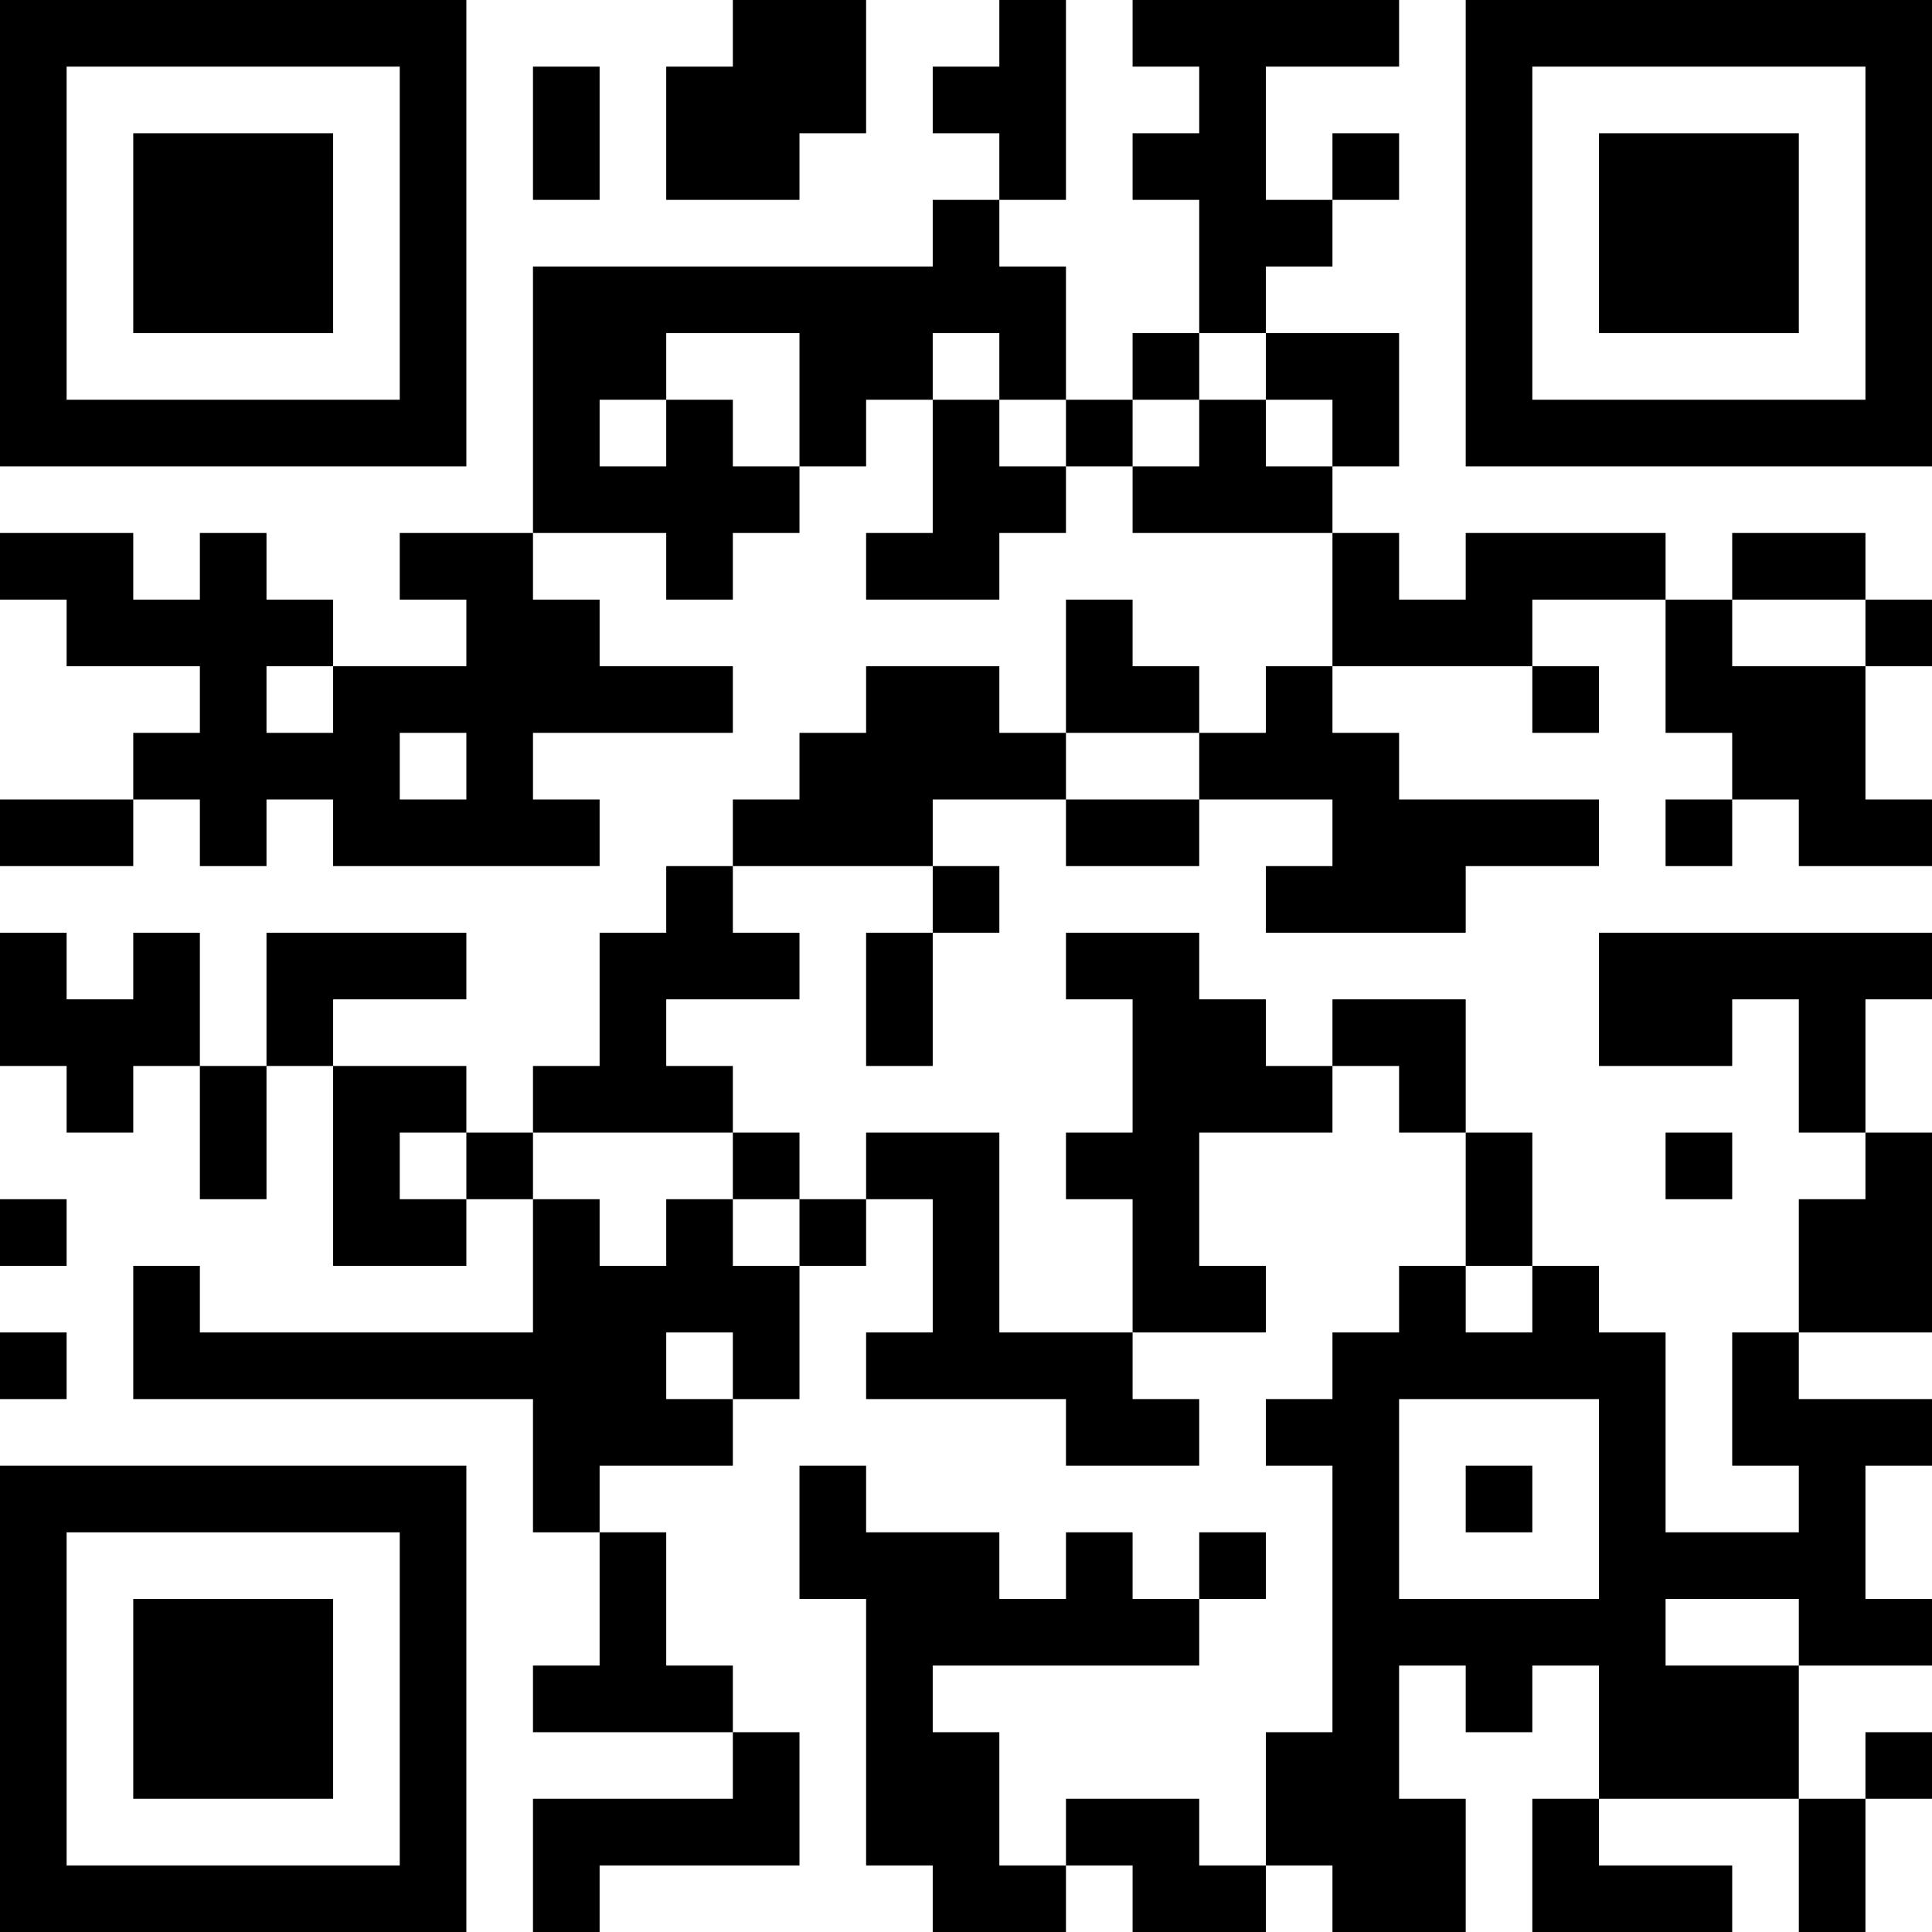 <?xml version="1.0" encoding="UTF-8"?>
<svg xmlns="http://www.w3.org/2000/svg" version="1.1" width="250" height="250" viewBox="0 0 250 250"><rect x="0" y="0" width="250" height="250" fill="#ffffff"/><g transform="scale(8.621)"><g transform="translate(0,0)"><path fill-rule="evenodd" d="M11 0L11 1L10 1L10 3L12 3L12 2L13 2L13 0ZM15 0L15 1L14 1L14 2L15 2L15 3L14 3L14 4L8 4L8 8L6 8L6 9L7 9L7 10L5 10L5 9L4 9L4 8L3 8L3 9L2 9L2 8L0 8L0 9L1 9L1 10L3 10L3 11L2 11L2 12L0 12L0 13L2 13L2 12L3 12L3 13L4 13L4 12L5 12L5 13L9 13L9 12L8 12L8 11L11 11L11 10L9 10L9 9L8 9L8 8L10 8L10 9L11 9L11 8L12 8L12 7L13 7L13 6L14 6L14 8L13 8L13 9L15 9L15 8L16 8L16 7L17 7L17 8L20 8L20 10L19 10L19 11L18 11L18 10L17 10L17 9L16 9L16 11L15 11L15 10L13 10L13 11L12 11L12 12L11 12L11 13L10 13L10 14L9 14L9 16L8 16L8 17L7 17L7 16L5 16L5 15L7 15L7 14L4 14L4 16L3 16L3 14L2 14L2 15L1 15L1 14L0 14L0 16L1 16L1 17L2 17L2 16L3 16L3 18L4 18L4 16L5 16L5 19L7 19L7 18L8 18L8 20L3 20L3 19L2 19L2 21L8 21L8 23L9 23L9 25L8 25L8 26L11 26L11 27L8 27L8 29L9 29L9 28L12 28L12 26L11 26L11 25L10 25L10 23L9 23L9 22L11 22L11 21L12 21L12 19L13 19L13 18L14 18L14 20L13 20L13 21L16 21L16 22L18 22L18 21L17 21L17 20L19 20L19 19L18 19L18 17L20 17L20 16L21 16L21 17L22 17L22 19L21 19L21 20L20 20L20 21L19 21L19 22L20 22L20 26L19 26L19 28L18 28L18 27L16 27L16 28L15 28L15 26L14 26L14 25L18 25L18 24L19 24L19 23L18 23L18 24L17 24L17 23L16 23L16 24L15 24L15 23L13 23L13 22L12 22L12 24L13 24L13 28L14 28L14 29L16 29L16 28L17 28L17 29L19 29L19 28L20 28L20 29L22 29L22 27L21 27L21 25L22 25L22 26L23 26L23 25L24 25L24 27L23 27L23 29L26 29L26 28L24 28L24 27L27 27L27 29L28 29L28 27L29 27L29 26L28 26L28 27L27 27L27 25L29 25L29 24L28 24L28 22L29 22L29 21L27 21L27 20L29 20L29 17L28 17L28 15L29 15L29 14L24 14L24 16L26 16L26 15L27 15L27 17L28 17L28 18L27 18L27 20L26 20L26 22L27 22L27 23L25 23L25 20L24 20L24 19L23 19L23 17L22 17L22 15L20 15L20 16L19 16L19 15L18 15L18 14L16 14L16 15L17 15L17 17L16 17L16 18L17 18L17 20L15 20L15 17L13 17L13 18L12 18L12 17L11 17L11 16L10 16L10 15L12 15L12 14L11 14L11 13L14 13L14 14L13 14L13 16L14 16L14 14L15 14L15 13L14 13L14 12L16 12L16 13L18 13L18 12L20 12L20 13L19 13L19 14L22 14L22 13L24 13L24 12L21 12L21 11L20 11L20 10L23 10L23 11L24 11L24 10L23 10L23 9L25 9L25 11L26 11L26 12L25 12L25 13L26 13L26 12L27 12L27 13L29 13L29 12L28 12L28 10L29 10L29 9L28 9L28 8L26 8L26 9L25 9L25 8L22 8L22 9L21 9L21 8L20 8L20 7L21 7L21 5L19 5L19 4L20 4L20 3L21 3L21 2L20 2L20 3L19 3L19 1L21 1L21 0L17 0L17 1L18 1L18 2L17 2L17 3L18 3L18 5L17 5L17 6L16 6L16 4L15 4L15 3L16 3L16 0ZM8 1L8 3L9 3L9 1ZM10 5L10 6L9 6L9 7L10 7L10 6L11 6L11 7L12 7L12 5ZM14 5L14 6L15 6L15 7L16 7L16 6L15 6L15 5ZM18 5L18 6L17 6L17 7L18 7L18 6L19 6L19 7L20 7L20 6L19 6L19 5ZM26 9L26 10L28 10L28 9ZM4 10L4 11L5 11L5 10ZM6 11L6 12L7 12L7 11ZM16 11L16 12L18 12L18 11ZM6 17L6 18L7 18L7 17ZM8 17L8 18L9 18L9 19L10 19L10 18L11 18L11 19L12 19L12 18L11 18L11 17ZM25 17L25 18L26 18L26 17ZM0 18L0 19L1 19L1 18ZM22 19L22 20L23 20L23 19ZM0 20L0 21L1 21L1 20ZM10 20L10 21L11 21L11 20ZM21 21L21 24L24 24L24 21ZM22 22L22 23L23 23L23 22ZM25 24L25 25L27 25L27 24ZM0 0L0 7L7 7L7 0ZM1 1L1 6L6 6L6 1ZM2 2L2 5L5 5L5 2ZM22 0L22 7L29 7L29 0ZM23 1L23 6L28 6L28 1ZM24 2L24 5L27 5L27 2ZM0 22L0 29L7 29L7 22ZM1 23L1 28L6 28L6 23ZM2 24L2 27L5 27L5 24Z" fill="#000000"/></g></g></svg>
